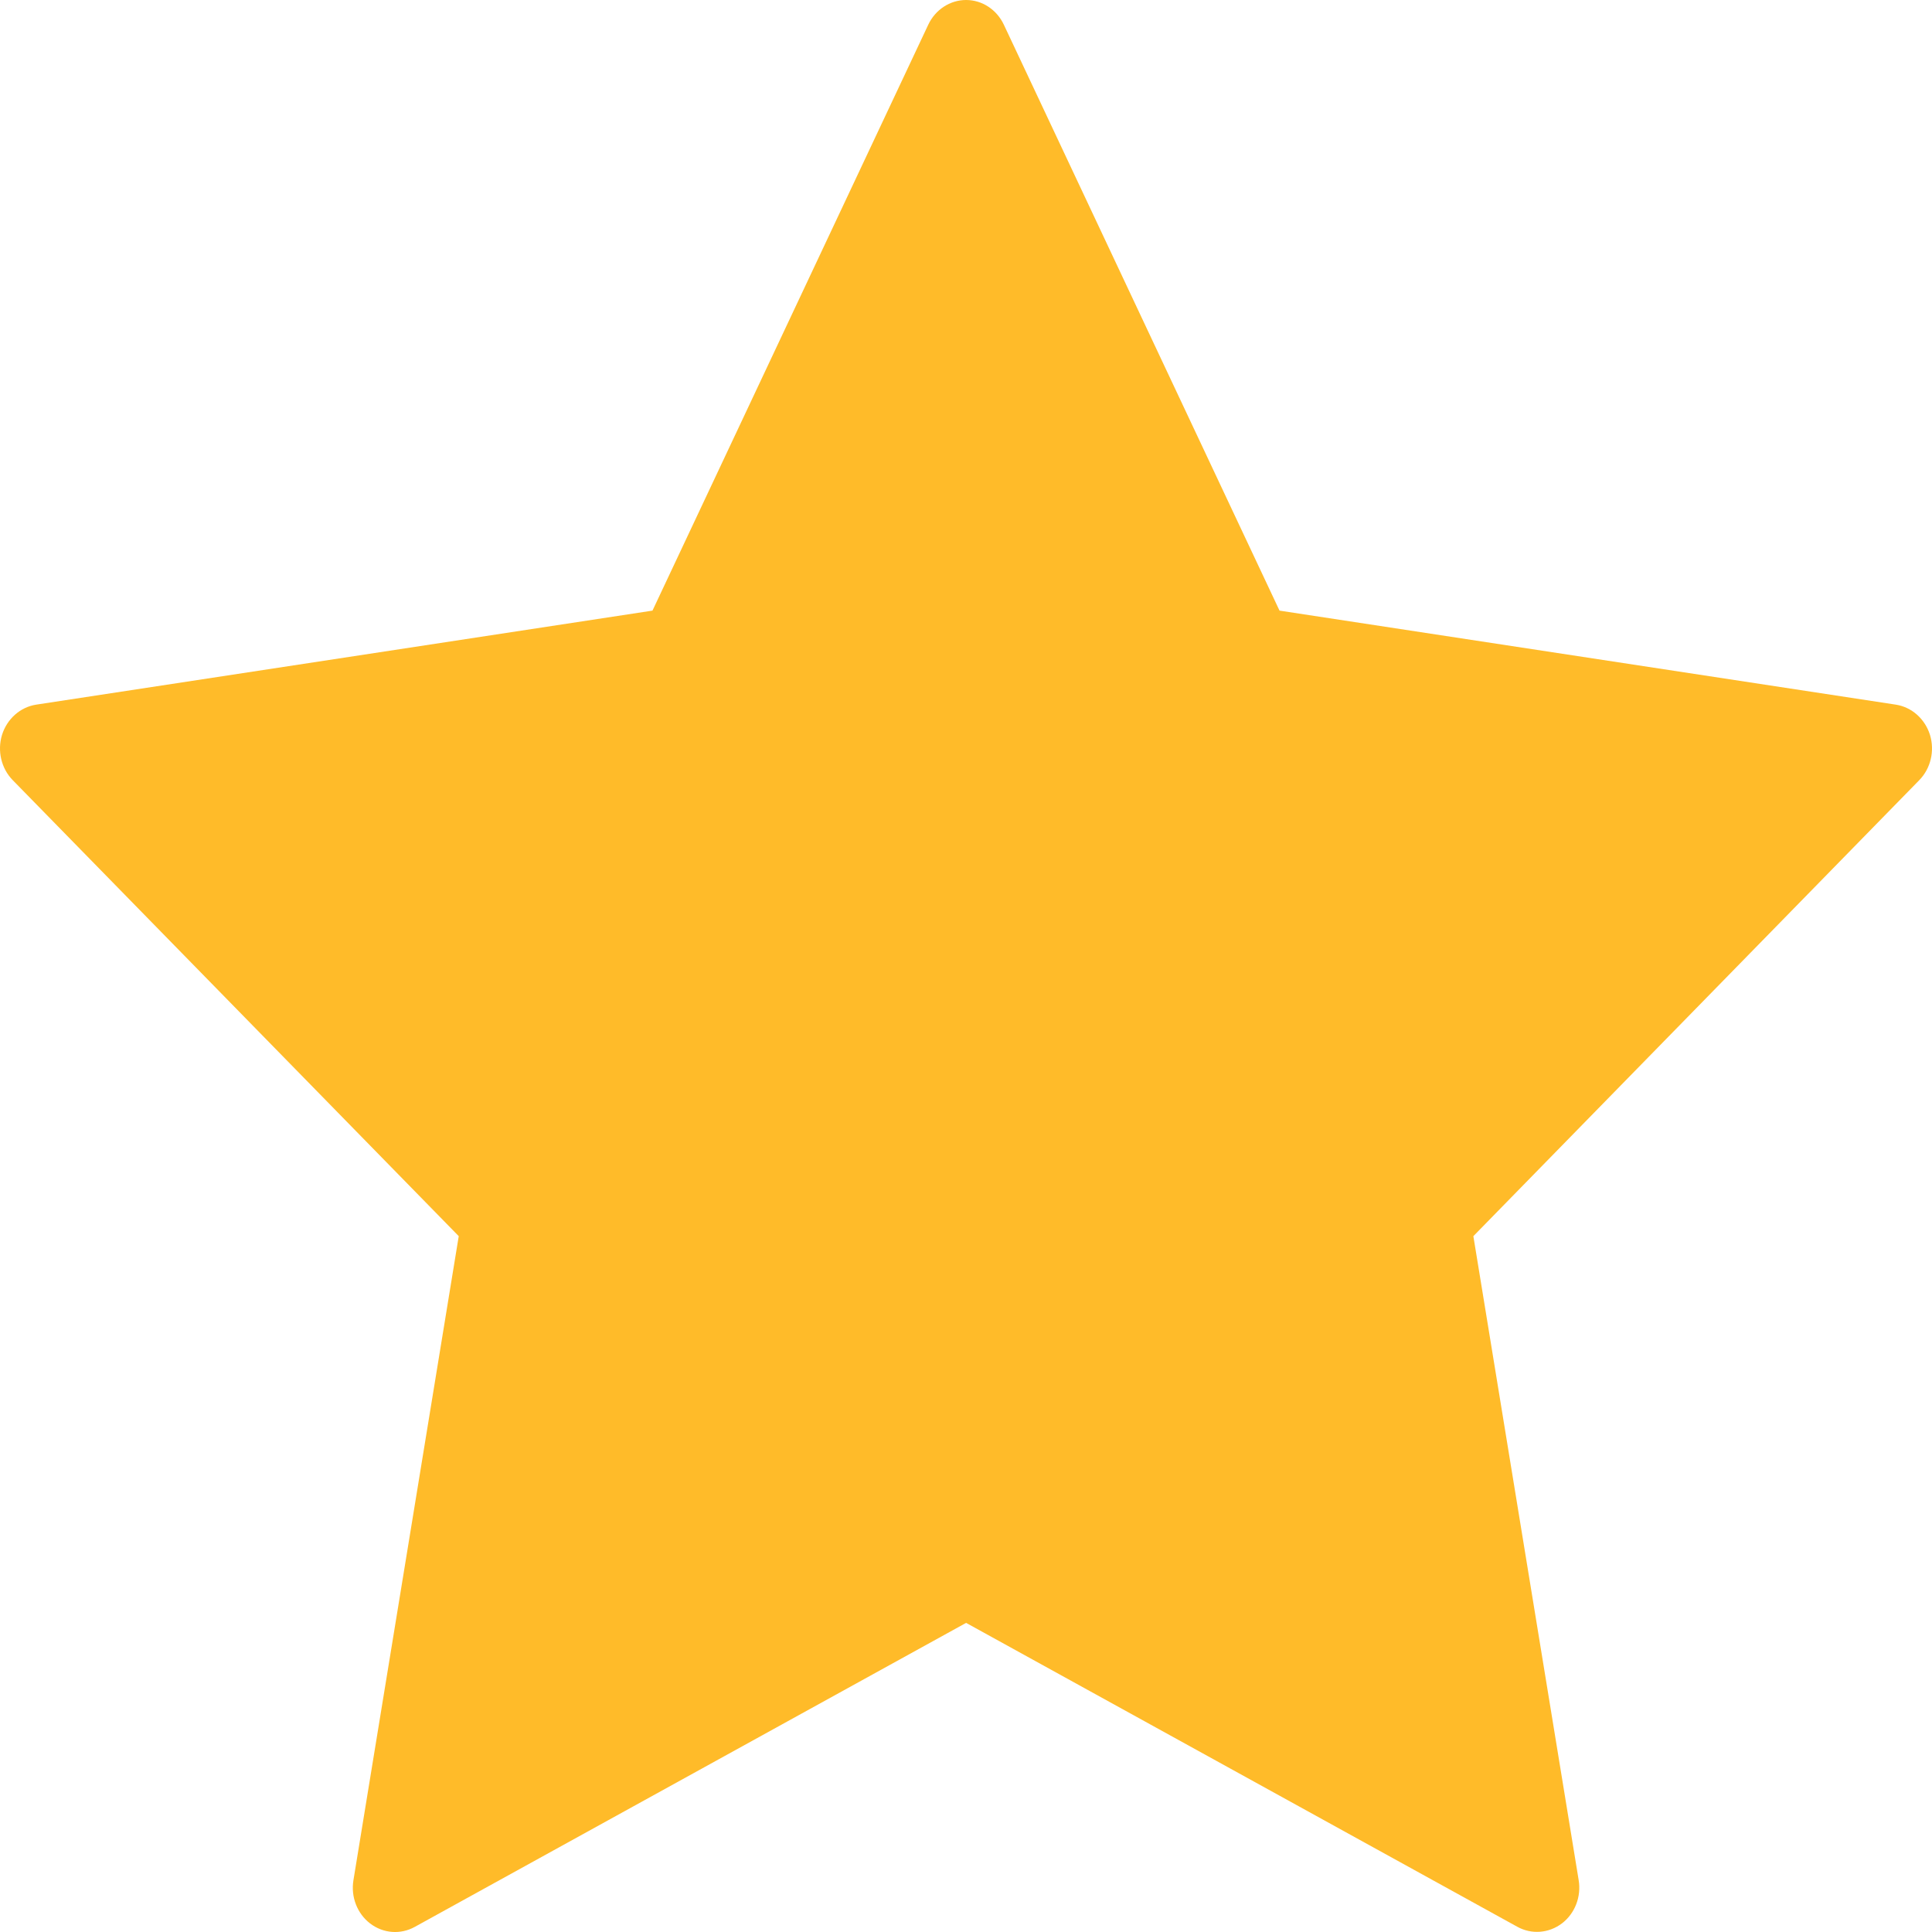 <svg width="18" height="18" viewBox="0 0 18 18" fill="none" xmlns="http://www.w3.org/2000/svg">
<path fill-rule="evenodd" clip-rule="evenodd" d="M9.353 0.231L11.921 5.689L17.663 6.565C17.811 6.588 17.934 6.697 17.981 6.846C18.027 6.996 17.988 7.16 17.881 7.269L13.727 11.517L14.708 17.516C14.734 17.671 14.673 17.828 14.552 17.92C14.43 18.012 14.269 18.025 14.136 17.951L9.001 15.12L3.865 17.952C3.732 18.026 3.571 18.014 3.449 17.921C3.328 17.829 3.267 17.672 3.293 17.517L4.274 11.517L0.119 7.269C0.012 7.16 -0.027 6.996 0.019 6.846C0.066 6.697 0.189 6.588 0.337 6.565L6.079 5.689L8.648 0.231C8.714 0.09 8.851 0 9.001 0C9.151 0 9.287 0.09 9.353 0.231Z" fill="#FFBB29"/>
</svg>
